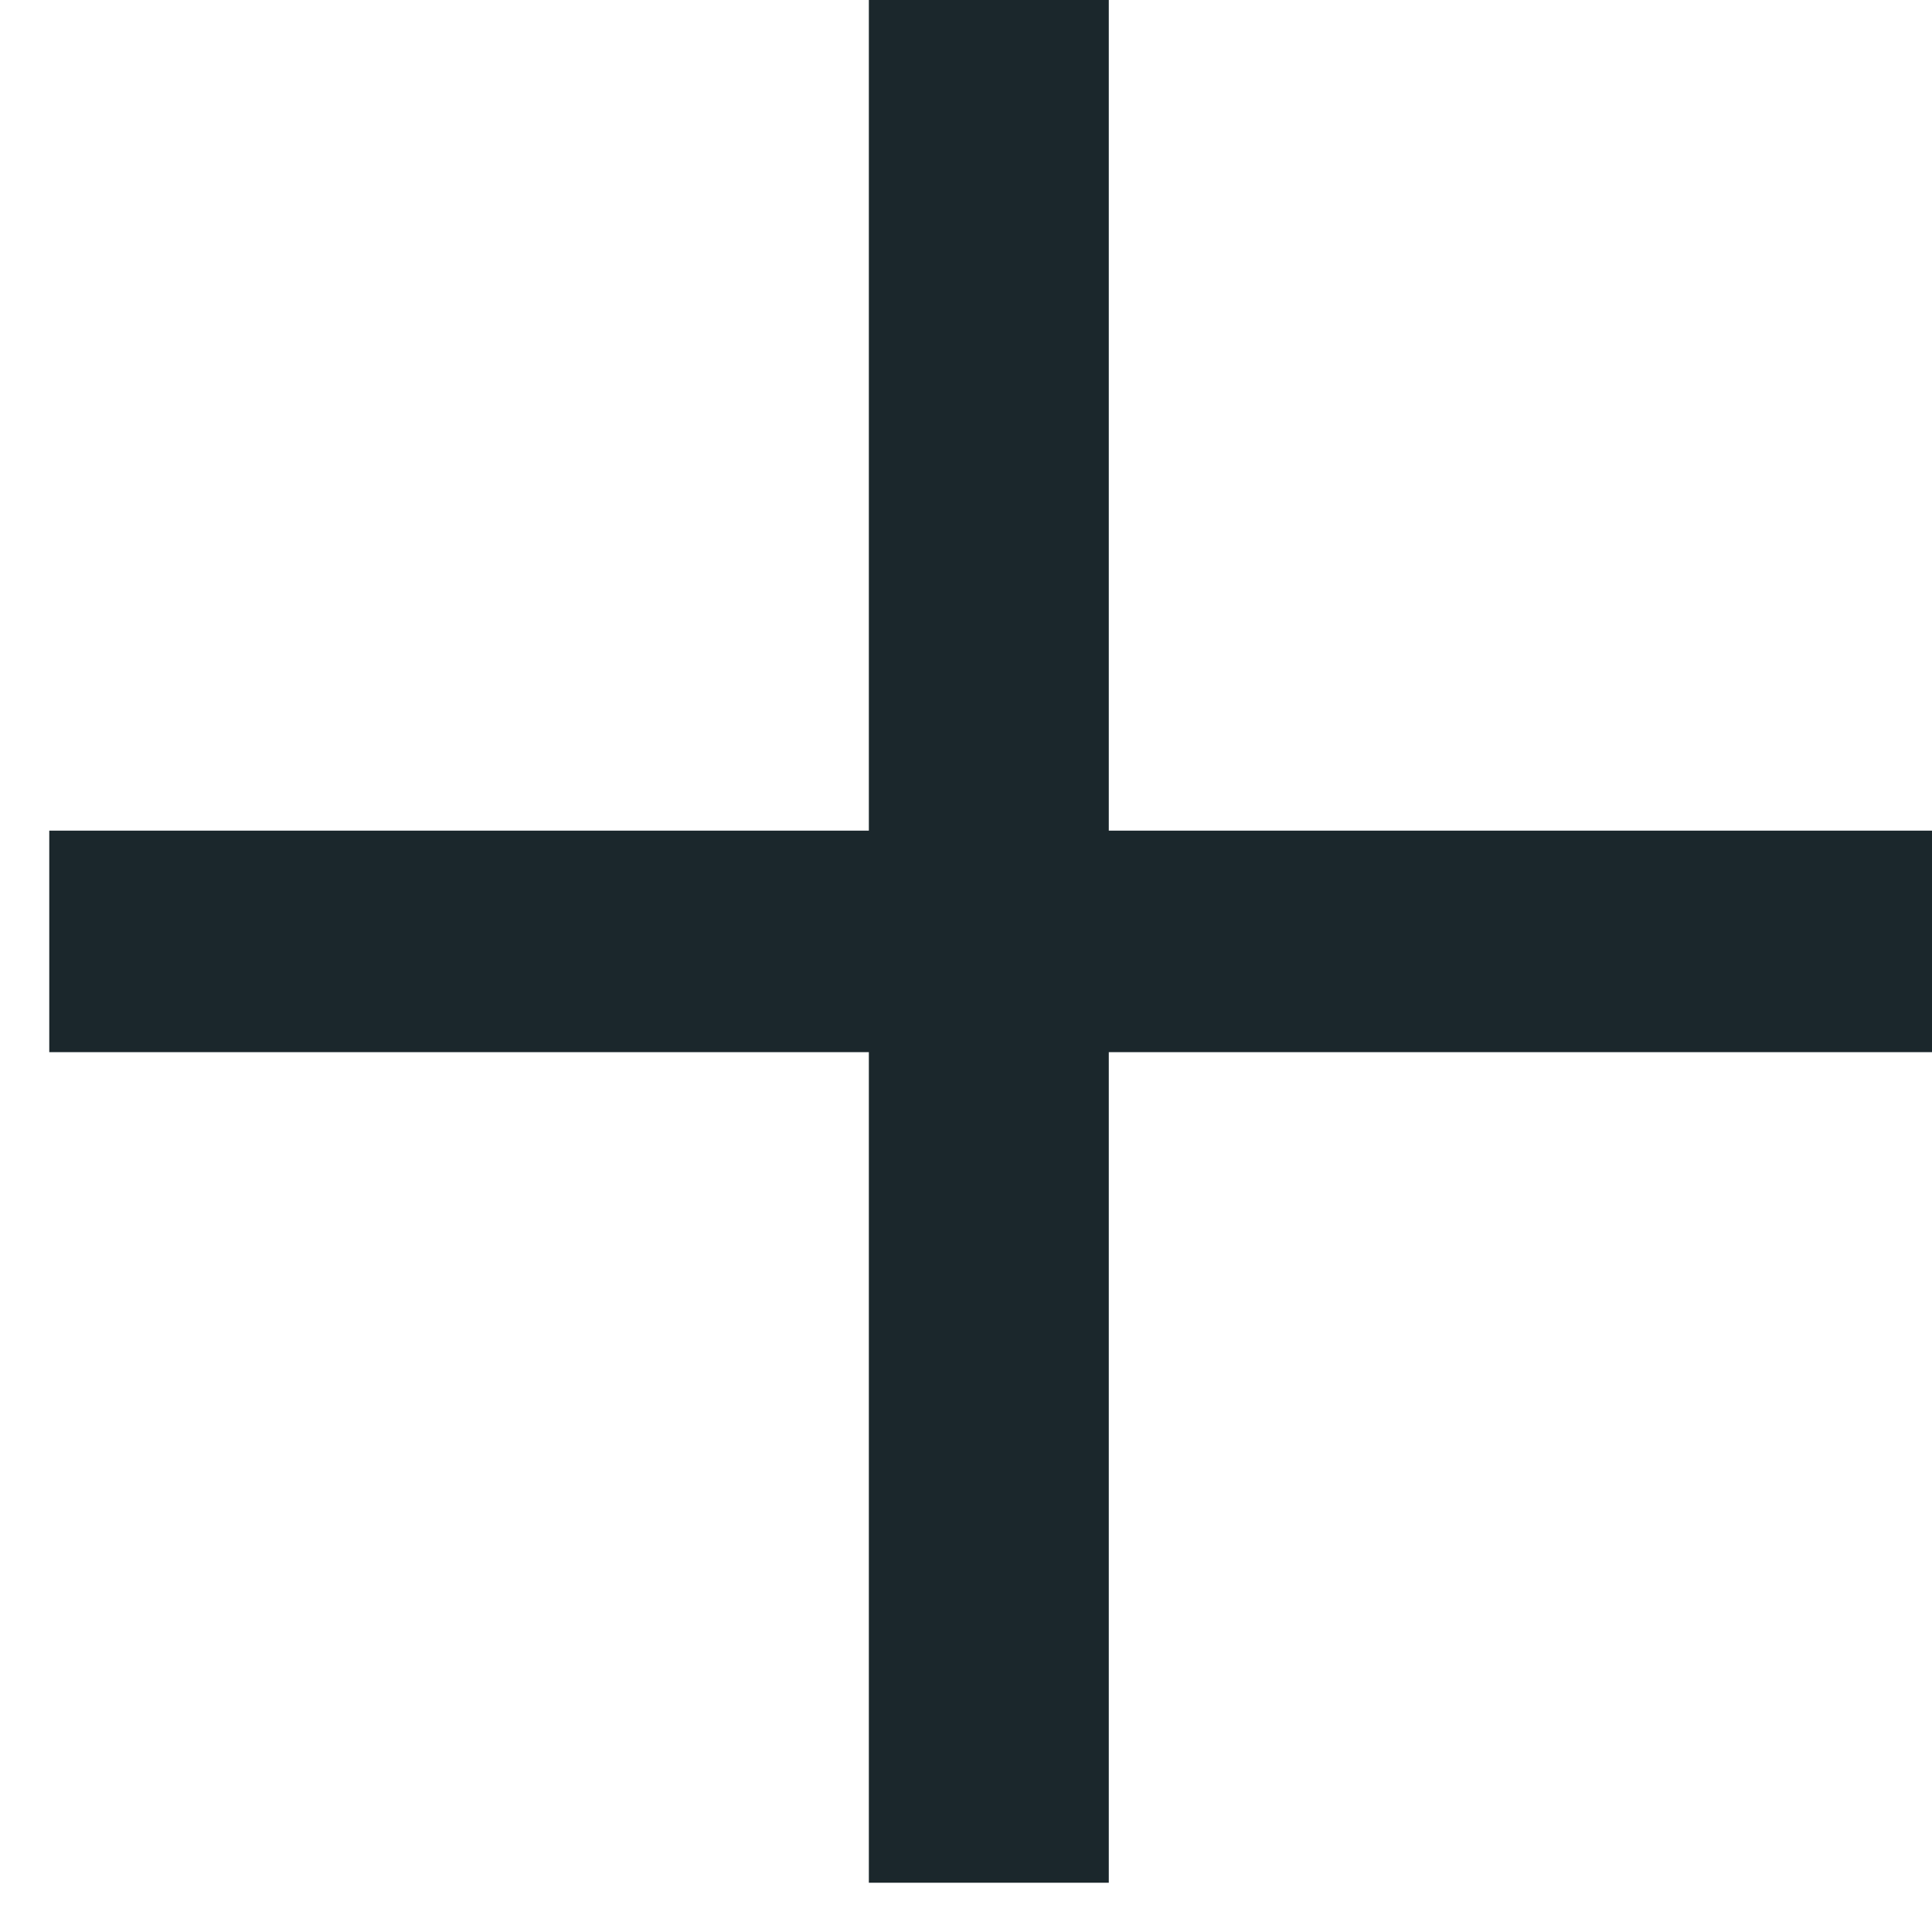 <?xml version="1.0" encoding="UTF-8"?> <svg xmlns="http://www.w3.org/2000/svg" width="32" height="32" viewBox="0 0 32 32" fill="none"><path d="M32.001 17.427H18.365V31.184H14.391V17.427H0.816V13.758H14.391V0H18.365V13.758H32.001V17.427Z" fill="#1B272C"></path></svg> 